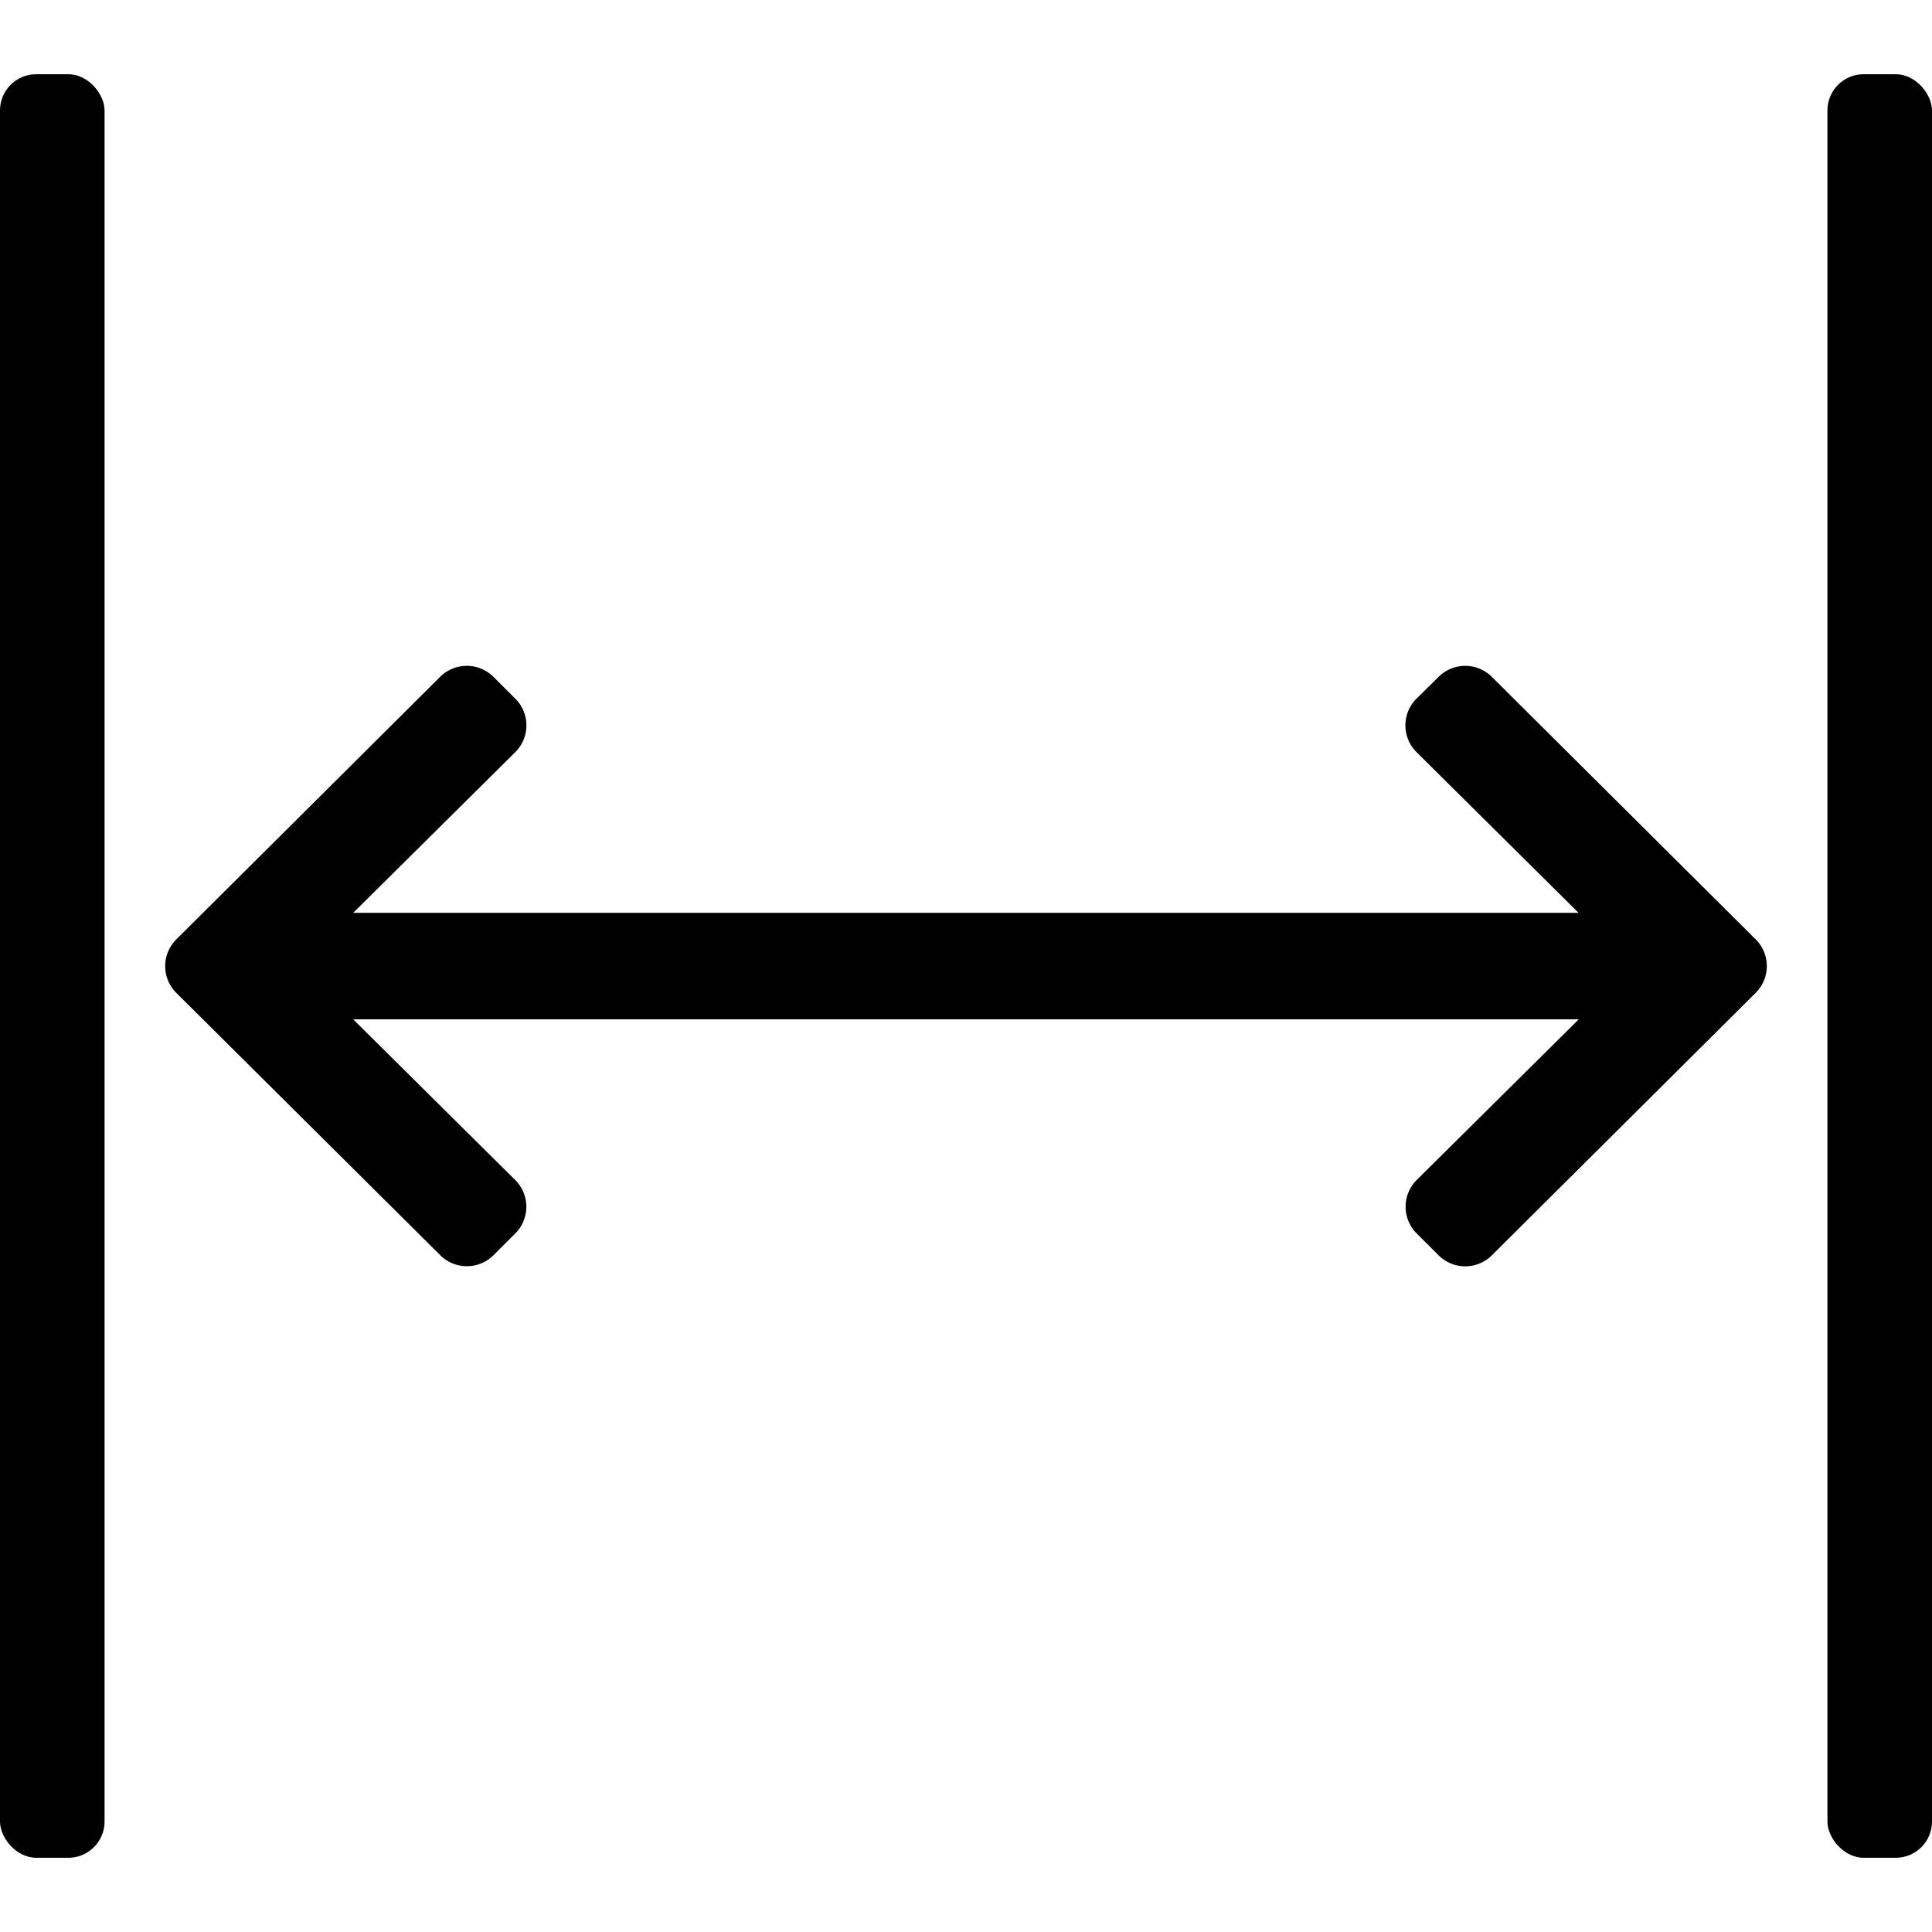 <svg xmlns="http://www.w3.org/2000/svg" viewBox="0 0 512 512"><path d="M375.34,185.2a10,10,0,0,0,0,14.07l43,42.64H93.61l43-42.64a10,10,0,0,0,0-14.07l-5.88-5.86a10,10,0,0,0-14.06,0L46.67,249a10,10,0,0,0,0,14.07l70.06,69.63a10,10,0,0,0,14,0l5.86-5.86a10,10,0,0,0,0-14.07l-43-42.64h324.8l-43,42.63a10,10,0,0,0,0,14.07l5.88,5.87a10,10,0,0,0,14.06,0l70-69.64a10,10,0,0,0,0-14.07l-70-69.64a10,10,0,0,0-14.06,0Z" fill="currentColor" /><rect y="19.67" width="27.71" height="472.66" rx="9.6" ry="9.6" fill="currentColor" /><rect x="484.29" y="19.67" width="27.71" height="472.66" rx="9.6" ry="9.6" fill="currentColor" /></svg>

